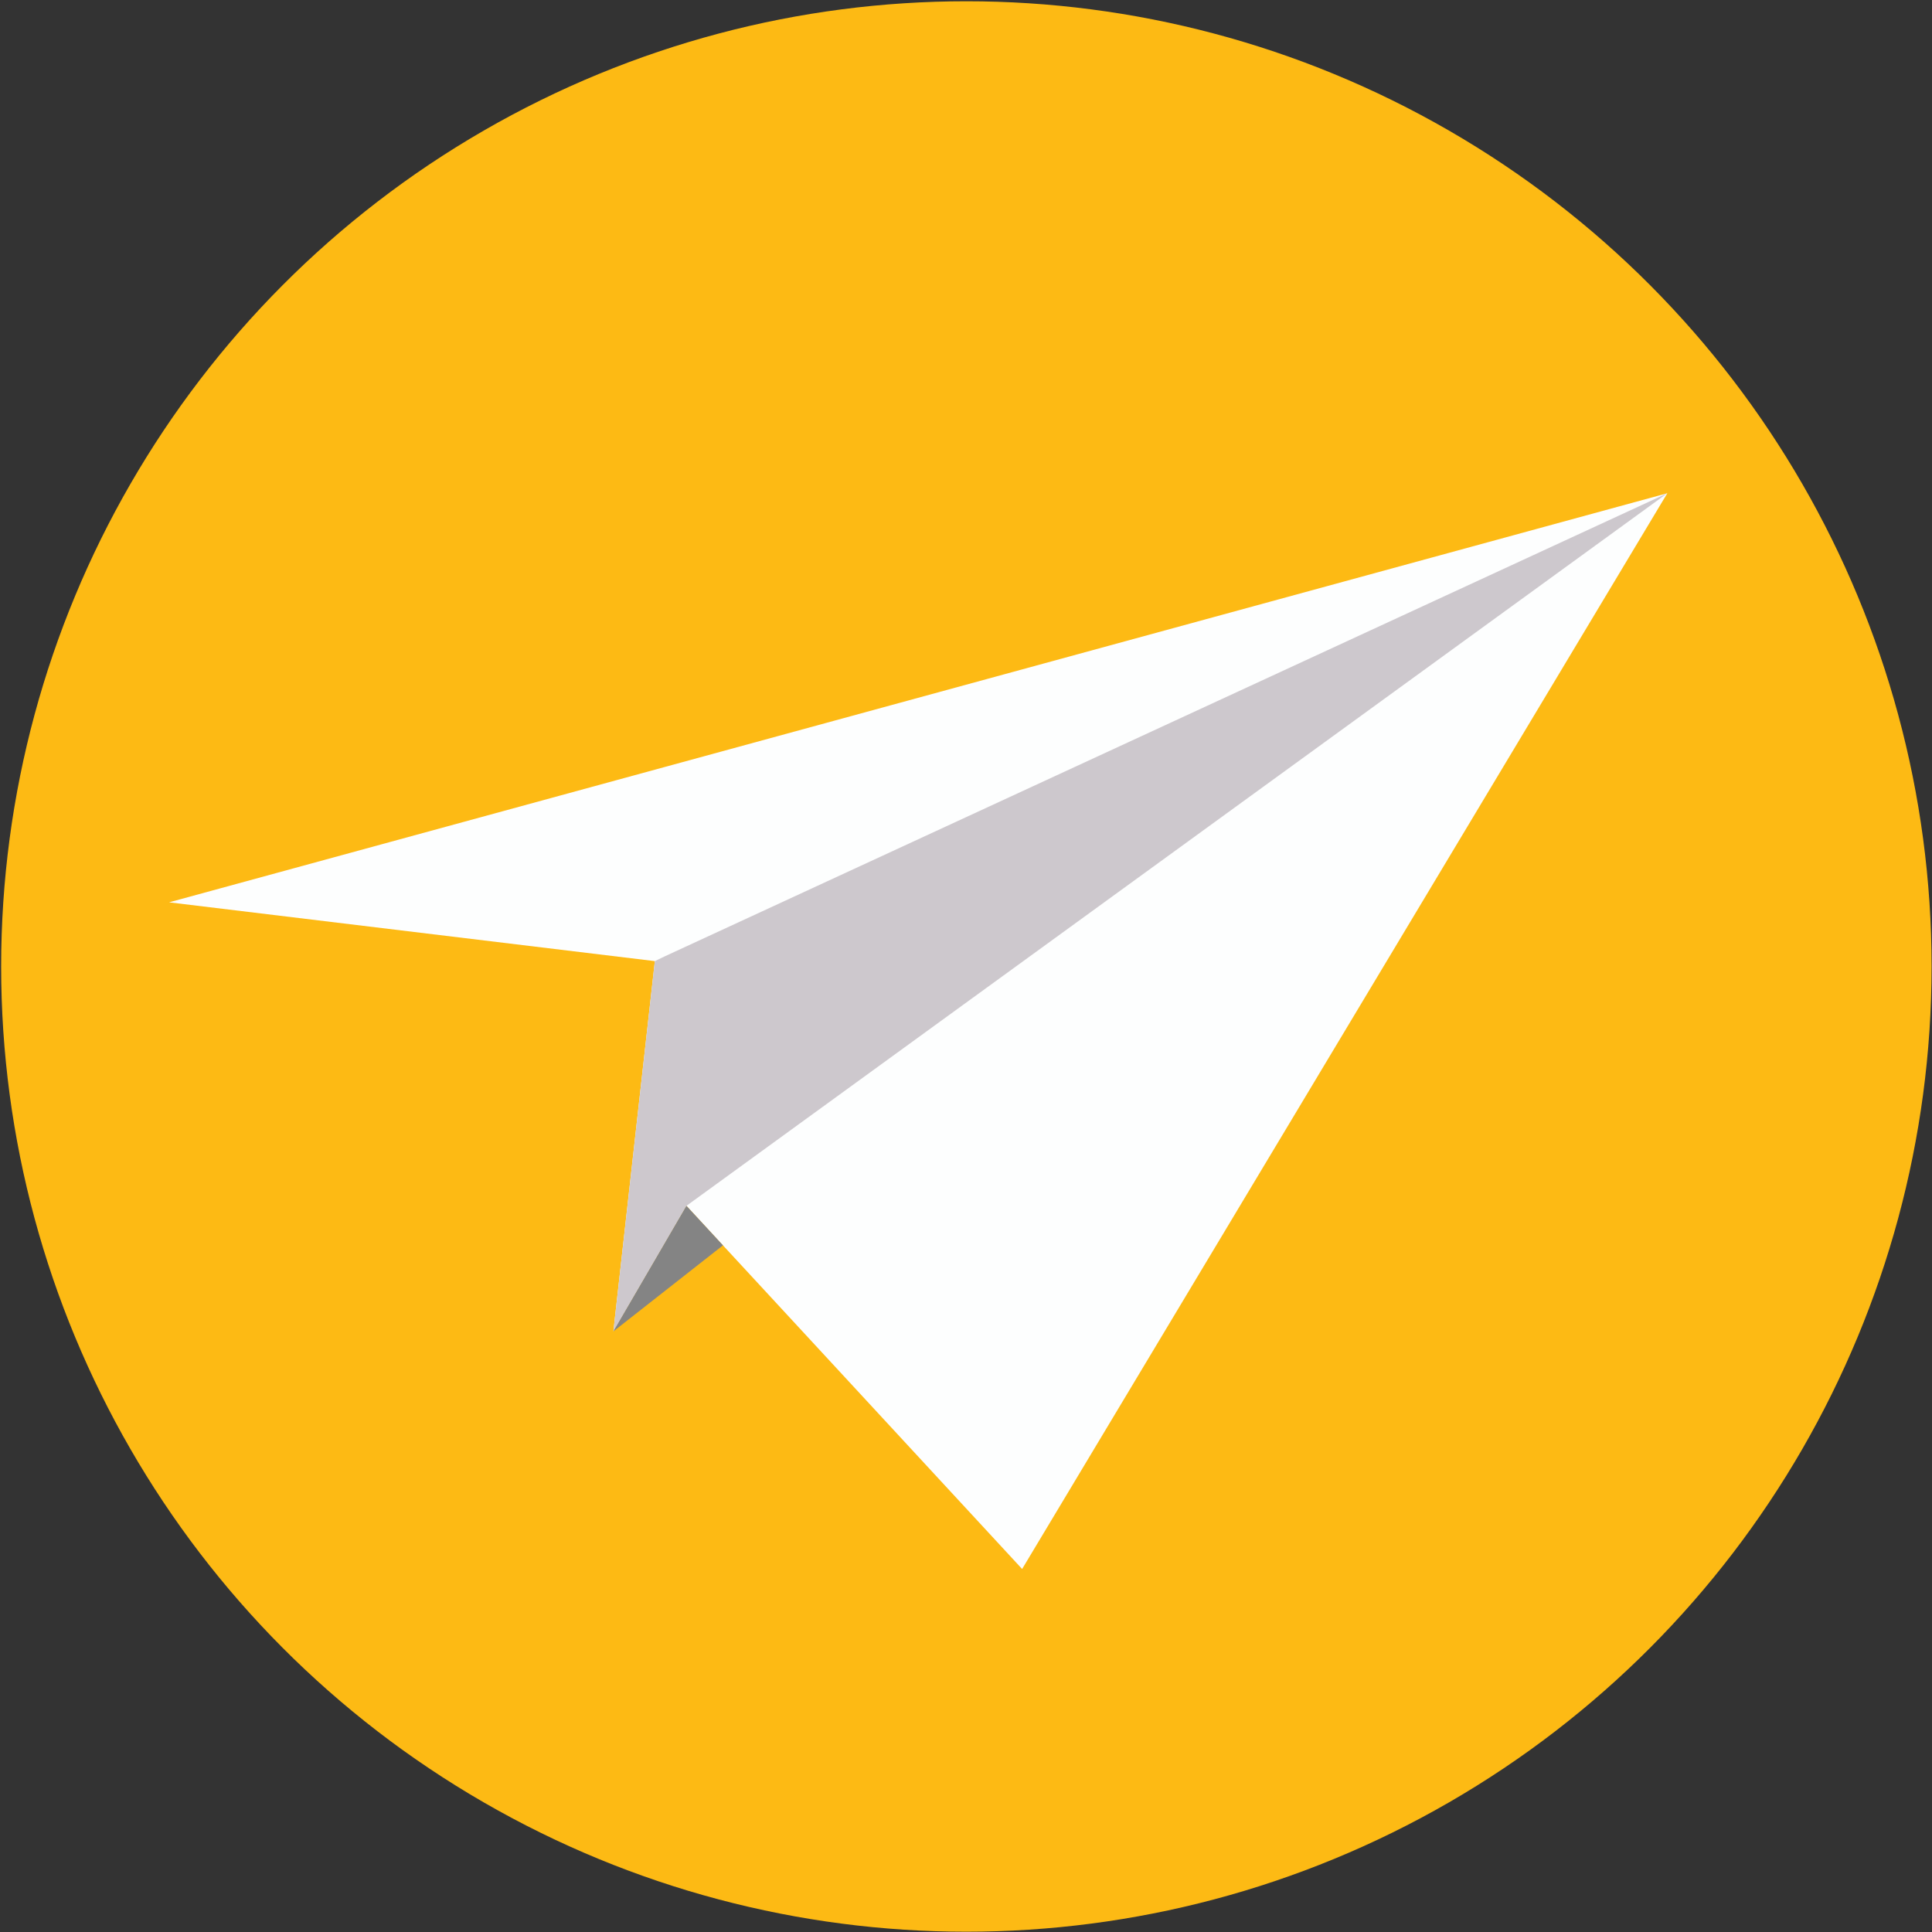 <?xml version="1.0" encoding="utf-8"?>
<!-- Generator: Adobe Illustrator 15.1.0, SVG Export Plug-In . SVG Version: 6.00 Build 0)  -->
<!DOCTYPE svg PUBLIC "-//W3C//DTD SVG 1.0//EN" "http://www.w3.org/TR/2001/REC-SVG-20010904/DTD/svg10.dtd">
<svg version="1.0" id="レイヤー_1" xmlns="http://www.w3.org/2000/svg" xmlns:xlink="http://www.w3.org/1999/xlink" x="0px"
	 y="0px" width="412.081px" height="412.143px" viewBox="0 0 412.081 412.143" enable-background="new 0 0 412.081 412.143"
	 xml:space="preserve">
<rect x="0" y="0" width="412.081" height="412.143" fill="#333333" stroke="none"/>
<circle fill="#FDBA14" cx="206.119" cy="206.144" r="205.874"/>
<polygon fill="#FDFEFE" points="36.063,192.459 355.63,105.203 218.011,334.655 146.411,257.196 130.83,283.974 139.673,205 "/>
<polygon fill="#CDC8CD" points="141.913,203.923 355.63,105.203 146.411,257.196 130.83,283.974 139.673,205 "/>
<polygon fill="#848484" points="146.411,257.196 154.202,265.625 130.83,283.974 "/>
</svg>
